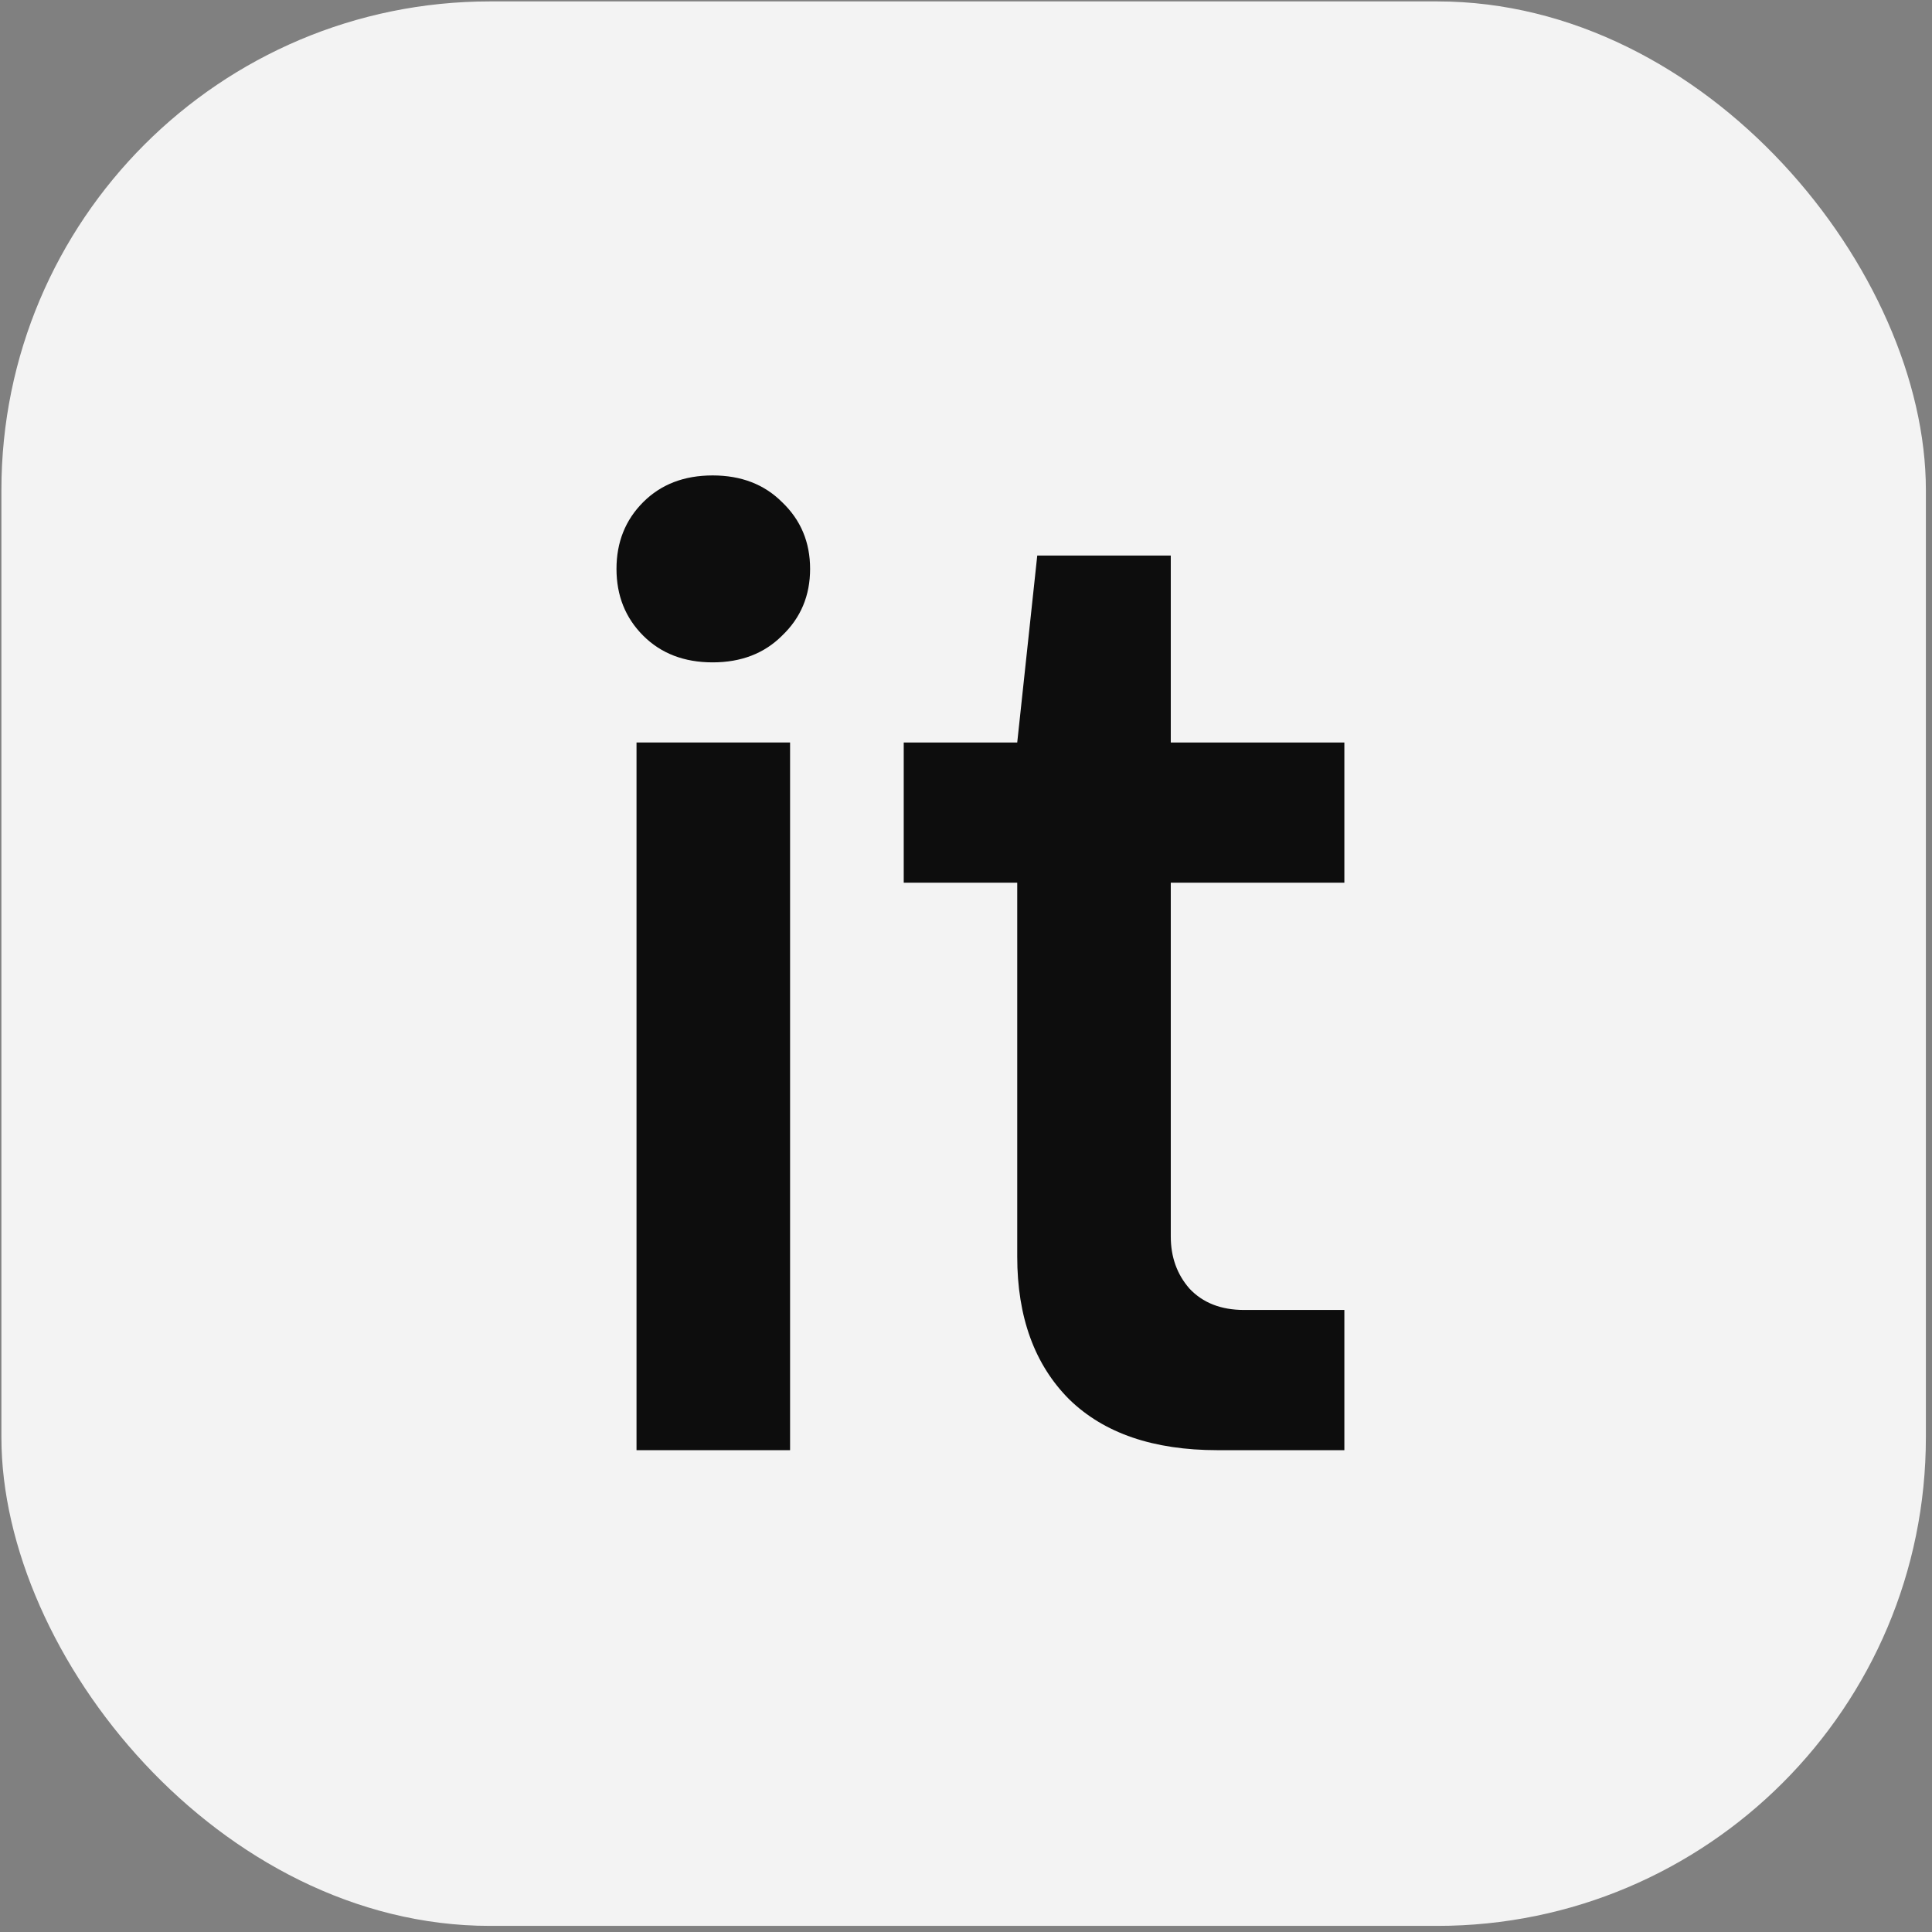 <svg width="514" height="514" viewBox="0 0 514 514" fill="none" xmlns="http://www.w3.org/2000/svg">
<rect x="0" y="0" width="514" height="514" fill="#808080" stroke="none"/>
<rect x="0.372" y="0.375" width="512" height="512" rx="130" fill="#F3F3F3"/>
<path d="M210.196 197.534H169.343V385.812H210.196V197.534Z" fill="#0D0D0D"/>
<path d="M171.119 169.115C175.856 173.851 182.013 176.22 189.592 176.22C197.17 176.22 203.328 173.851 208.064 169.115C213.038 164.378 215.524 158.457 215.524 151.353C215.524 144.248 213.038 138.327 208.064 133.59C203.328 128.854 197.17 126.486 189.592 126.486C182.013 126.486 175.856 128.854 171.119 133.59C166.383 138.327 164.014 144.248 164.014 151.353C164.014 158.457 166.383 164.378 171.119 169.115Z" fill="#0D0D0D"/>
<path d="M284.483 372.313C293.719 381.313 306.863 385.812 323.915 385.812H357.663V348.512H331.02C324.862 348.512 320.007 346.617 316.455 342.828C313.139 339.039 311.481 334.421 311.481 328.974V234.835H357.663V197.534H311.481V147.8H275.957L270.629 197.534H240.433V234.835H270.629V334.302C270.629 350.407 275.247 363.077 284.483 372.313Z" fill="#0D0D0D"/>
</svg>
